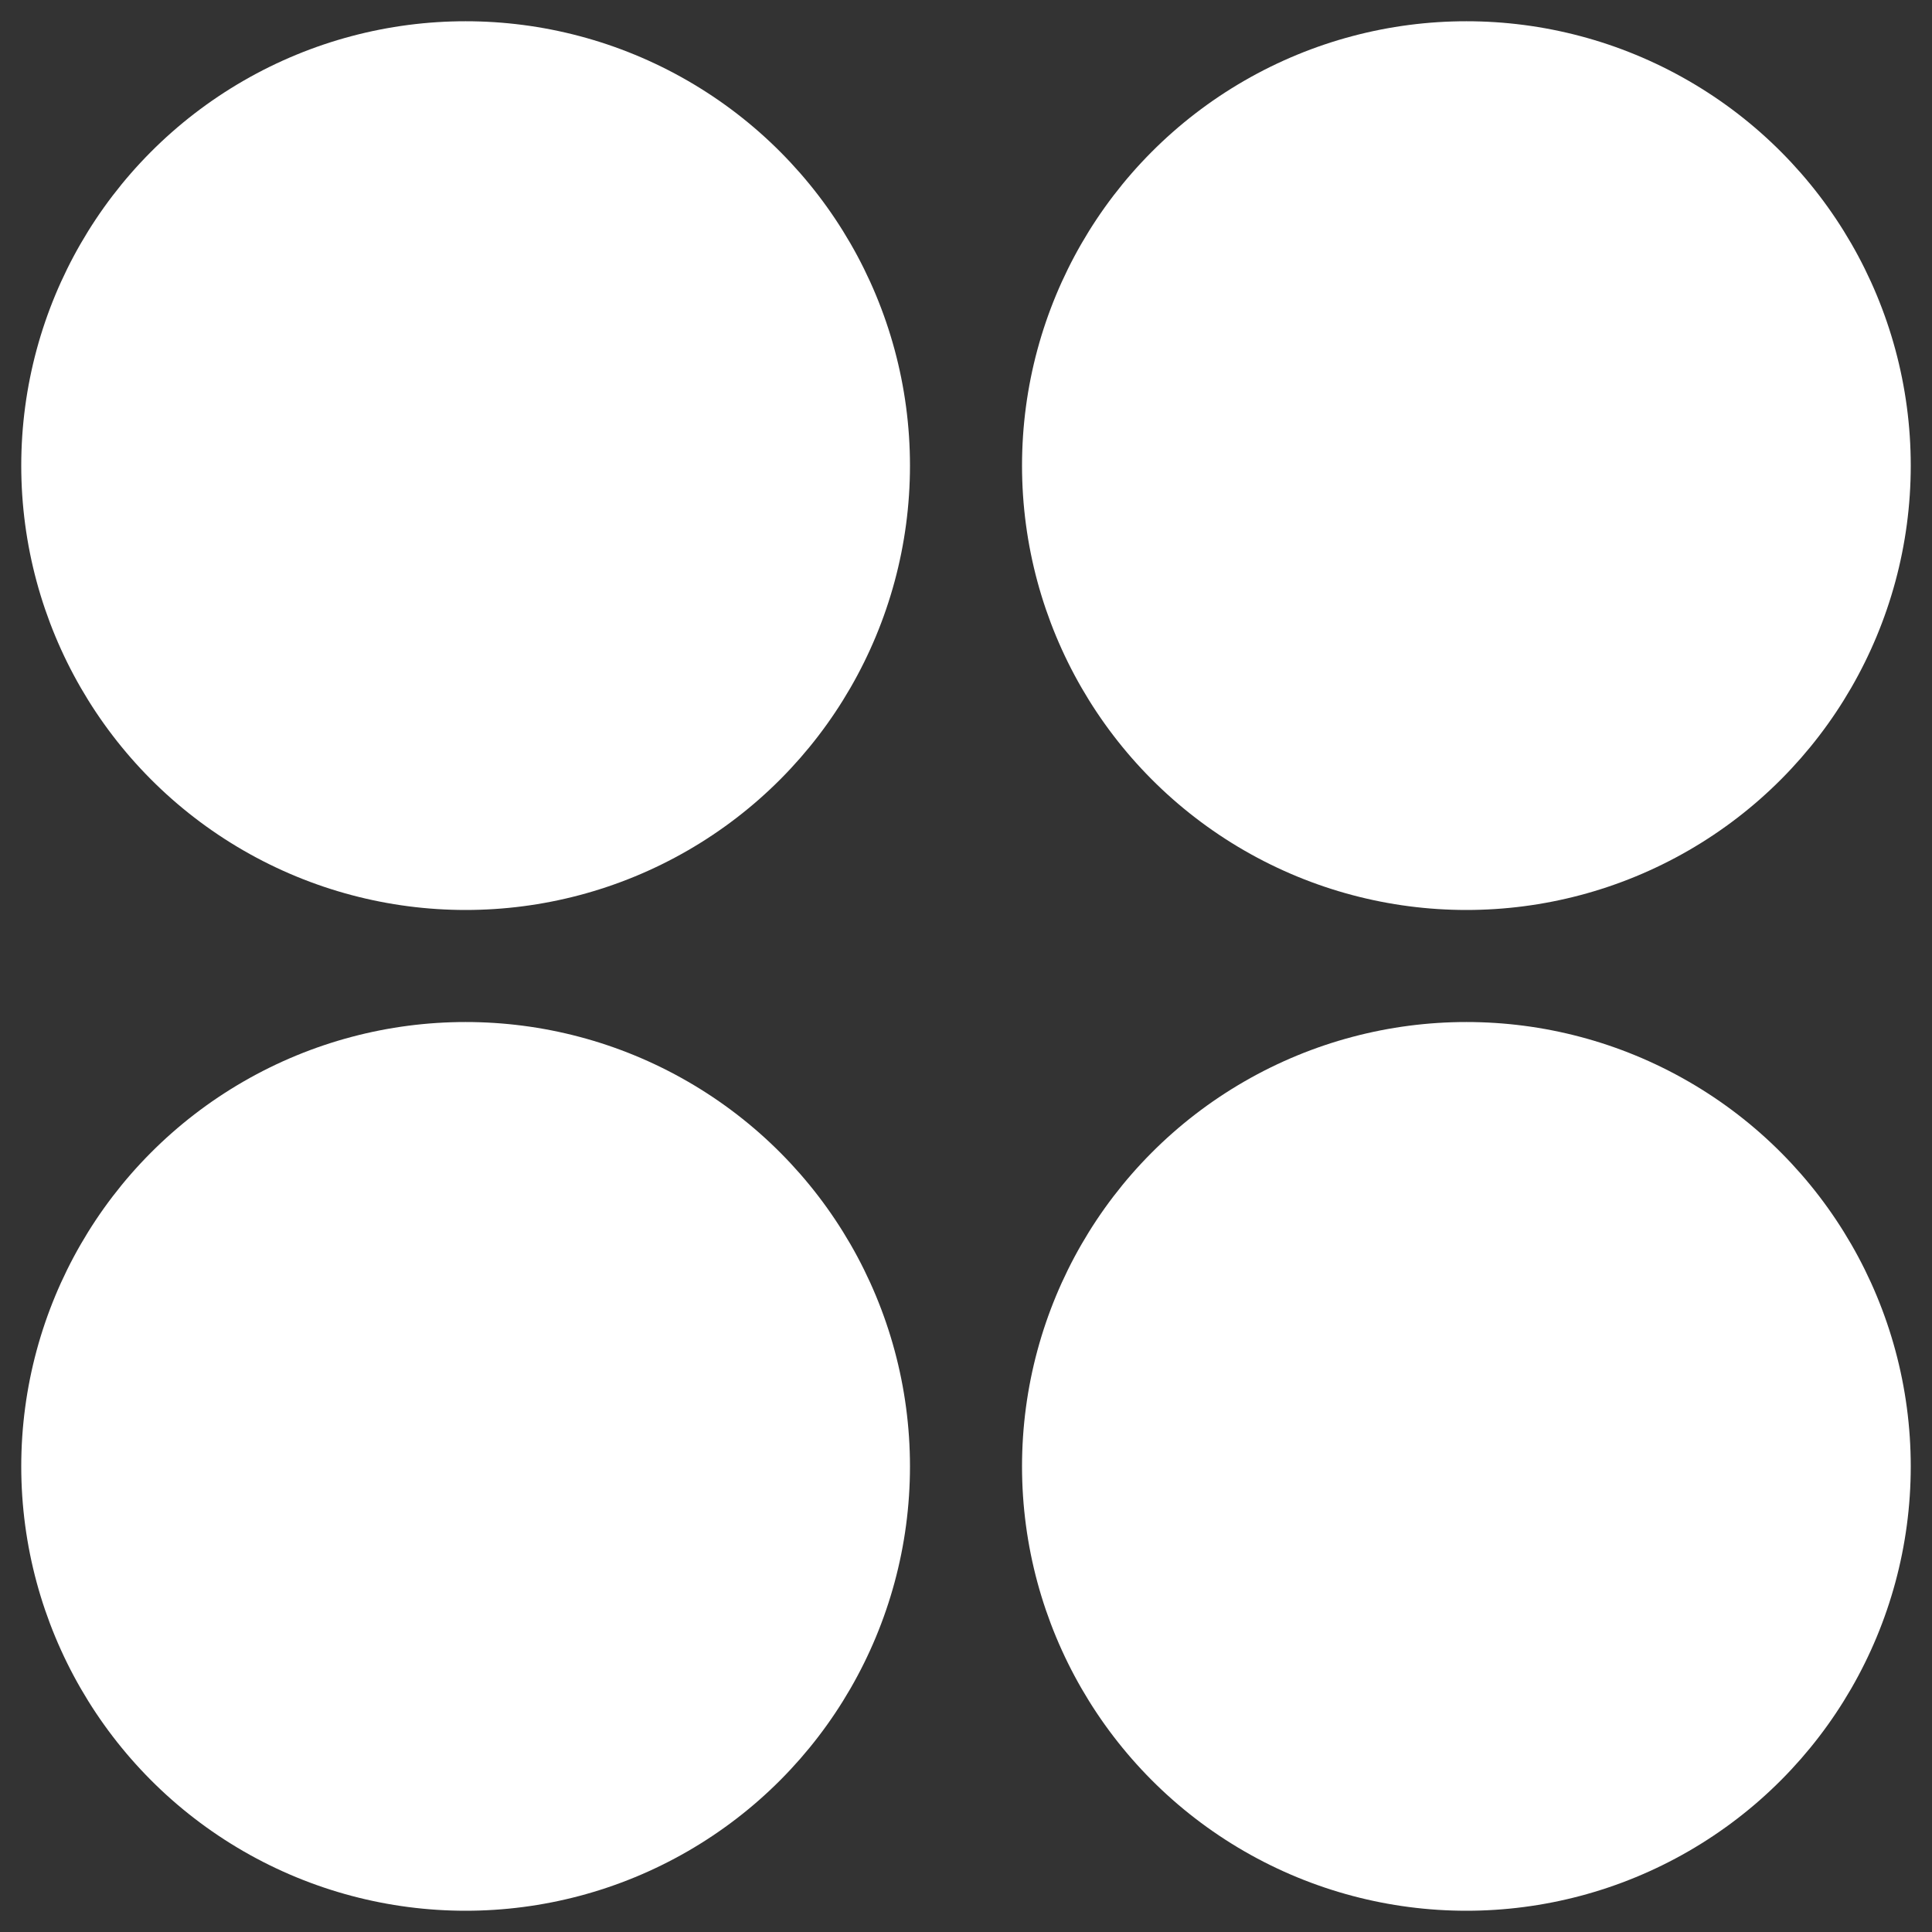 <?xml version="1.0" encoding="UTF-8"?>
<svg xmlns="http://www.w3.org/2000/svg" version="1.1" viewBox="0 0 100 100">
  <rect x="0" y="0" width="100" height="100" fill="#333333" stroke="none"/>
  <defs>
    <style>
      .cls-1 {
        fill: #fff;
      }
    </style>
  </defs>
  <!-- Generator: Adobe Illustrator 28.6.0, SVG Export Plug-In . SVG Version: 1.2.0 Build 709)  -->
  <g>
    <g id="katman_1">
      <g id="Group_4856">
        <circle id="Ellipse_78" class="cls-1" cx="24.1" cy="24.1" r="23"/>
        <circle id="Ellipse_81" class="cls-1" cx="24.1" cy="75.9" r="23"/>
        <circle id="Ellipse_79" class="cls-1" cx="75.9" cy="24.1" r="23"/>
        <circle id="Ellipse_80" class="cls-1" cx="75.9" cy="75.9" r="23"/>
      </g>
    </g>
  </g>
</svg>
